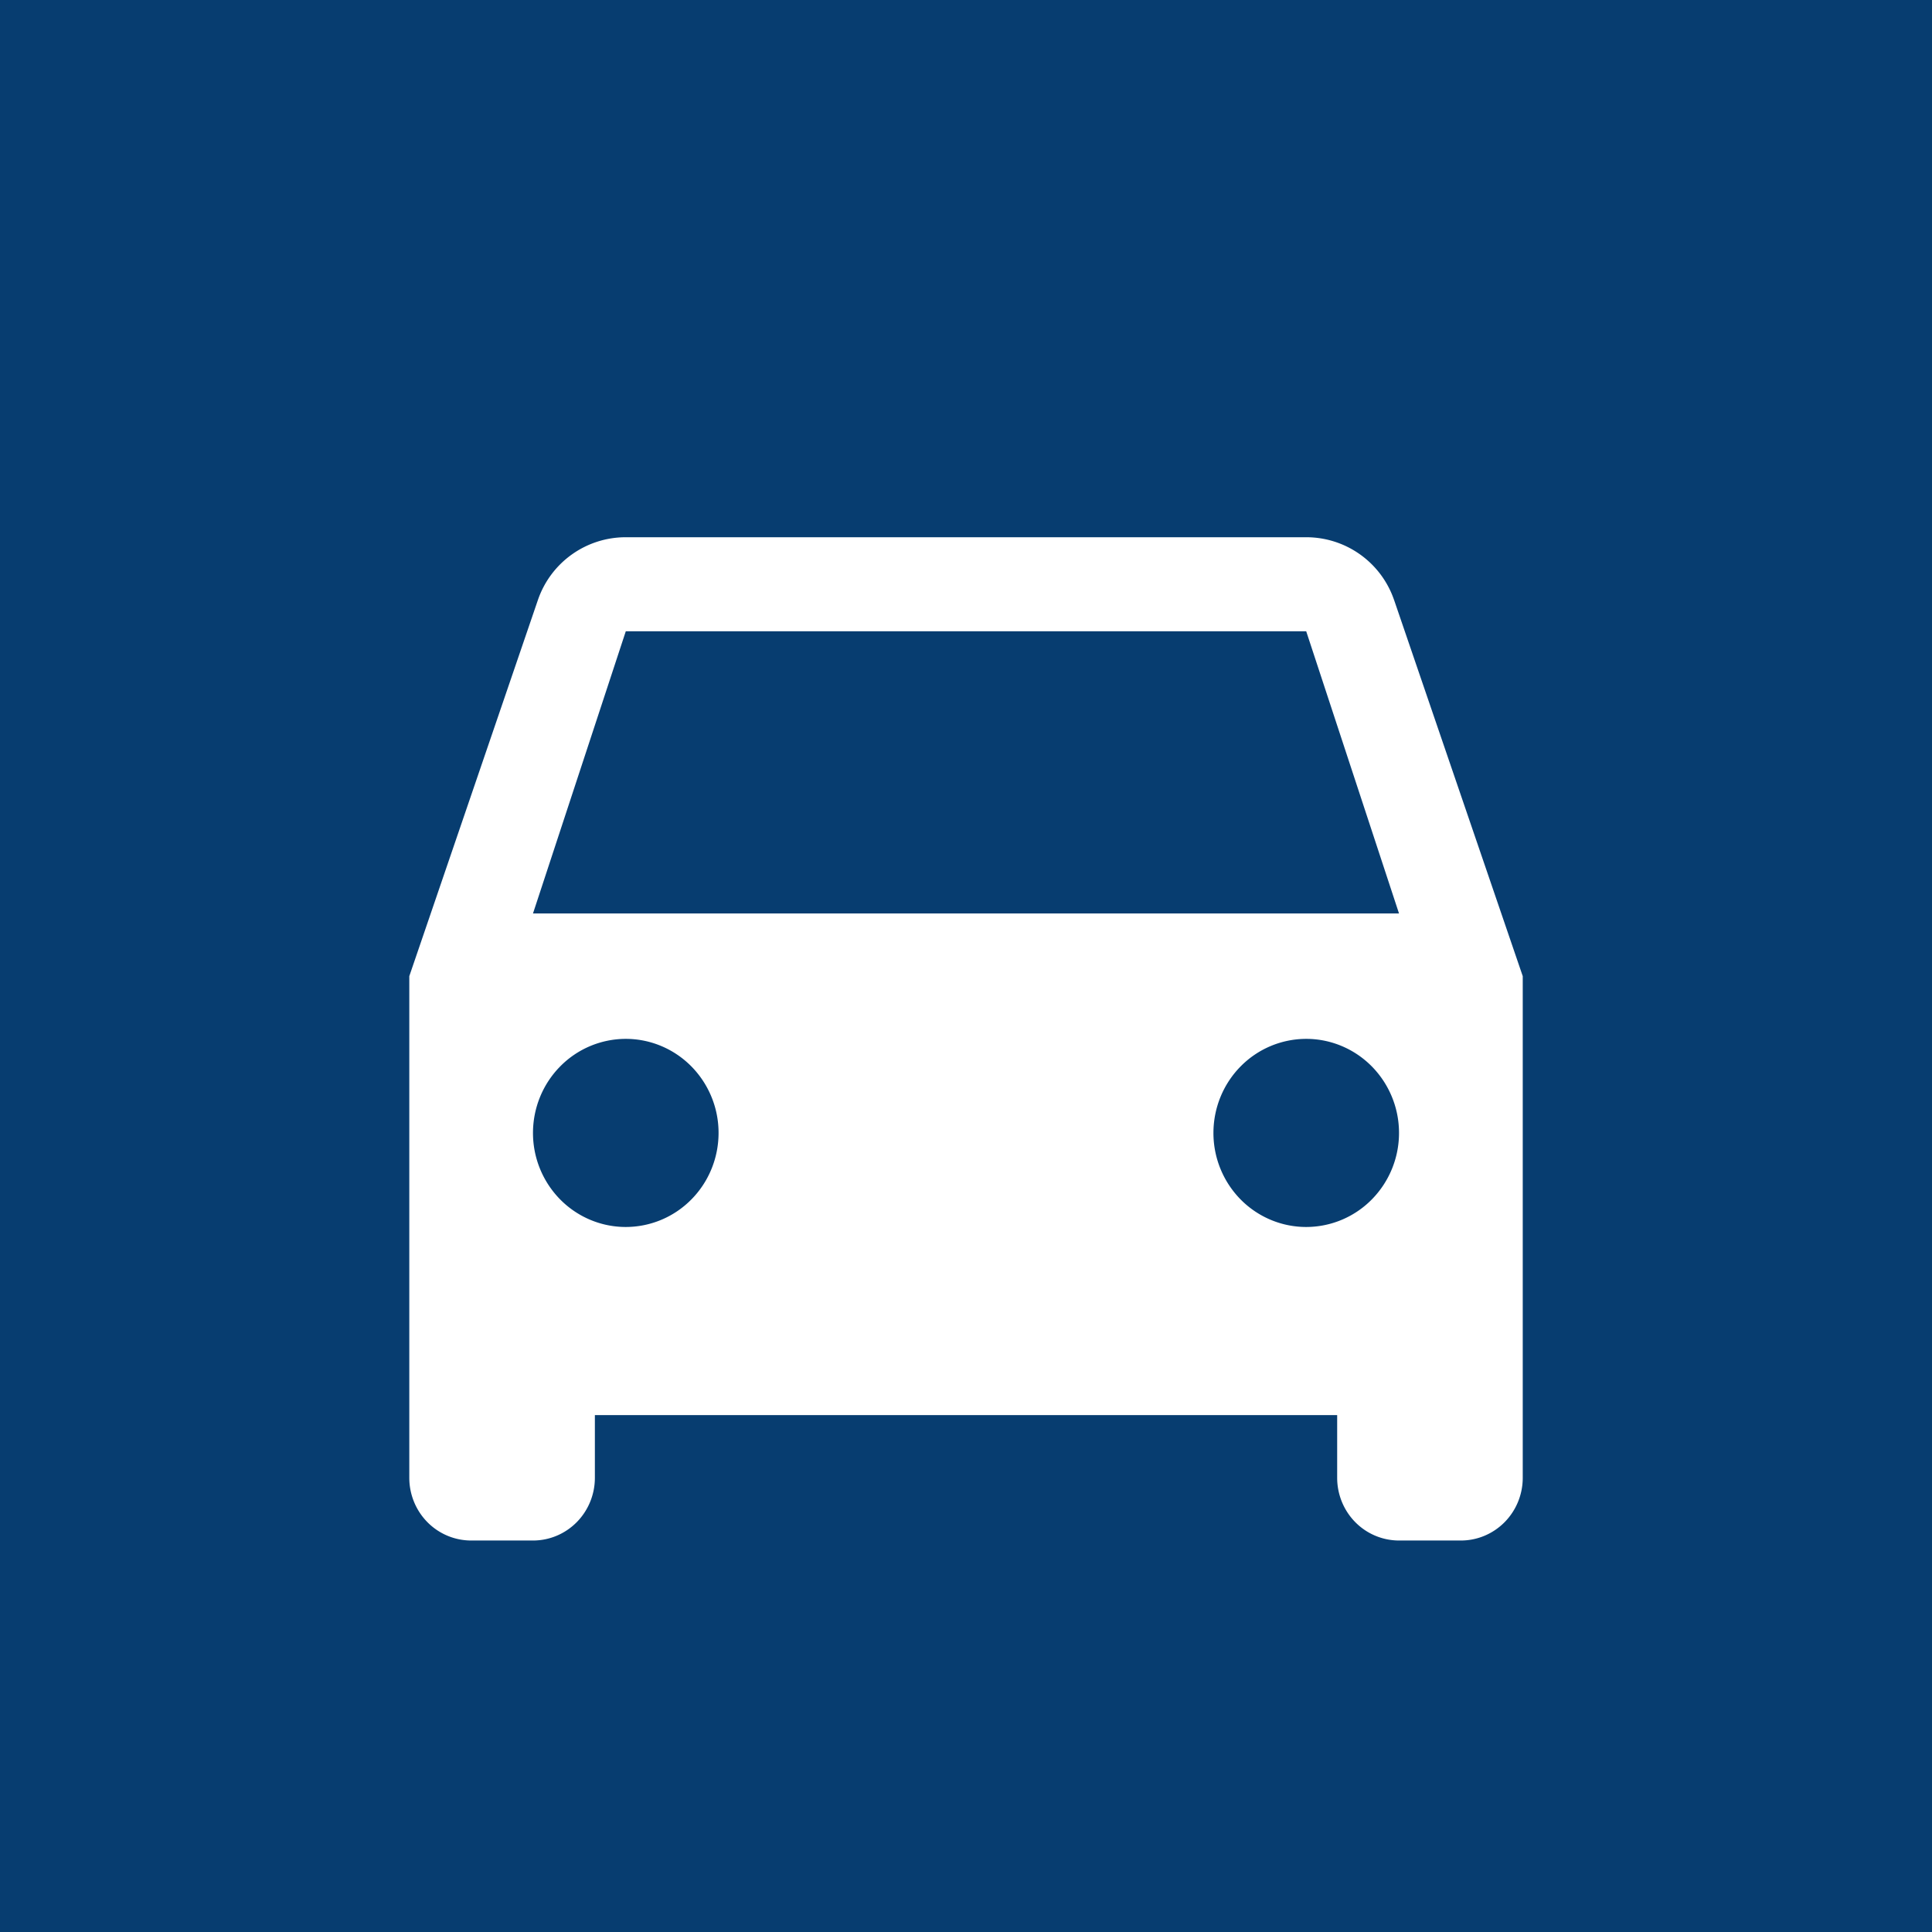 <svg xmlns="http://www.w3.org/2000/svg" width="95" height="95" fill="none" viewBox="0 0 95 95"><path fill="#073D70" d="M0 0h95v95H0z"/><path fill="#fff" d="m26.208 44.917 4.563-13.875h33.458l4.563 13.875m-4.563 15.416c-1.21 0-2.37-.487-3.226-1.354a4.658 4.658 0 0 1-1.336-3.27c0-1.227.48-2.404 1.336-3.271a4.532 4.532 0 0 1 3.226-1.355c1.21 0 2.37.488 3.226 1.355a4.657 4.657 0 0 1 1.337 3.27 4.654 4.654 0 0 1-1.337 3.27 4.532 4.532 0 0 1-3.226 1.355m-33.458 0c-1.21 0-2.37-.487-3.226-1.354a4.657 4.657 0 0 1-1.337-3.27c0-1.227.481-2.404 1.337-3.271a4.532 4.532 0 0 1 3.226-1.355c1.21 0 2.37.488 3.226 1.355a4.658 4.658 0 0 1 1.336 3.27c0 1.227-.48 2.403-1.336 3.27a4.532 4.532 0 0 1-3.226 1.355M68.548 29.5a4.563 4.563 0 0 0-4.319-3.083H30.771a4.563 4.563 0 0 0-4.32 3.083L20.126 48v24.667c0 .817.32 1.602.89 2.18a3.025 3.025 0 0 0 2.152.903h3.041c.807 0 1.58-.325 2.151-.903.57-.578.891-1.362.891-2.18v-3.084h36.5v3.084c0 .817.32 1.602.89 2.18a3.025 3.025 0 0 0 2.152.903h3.041c.807 0 1.58-.325 2.151-.903.57-.578.891-1.362.891-2.18V48l-6.327-18.5"/></svg>